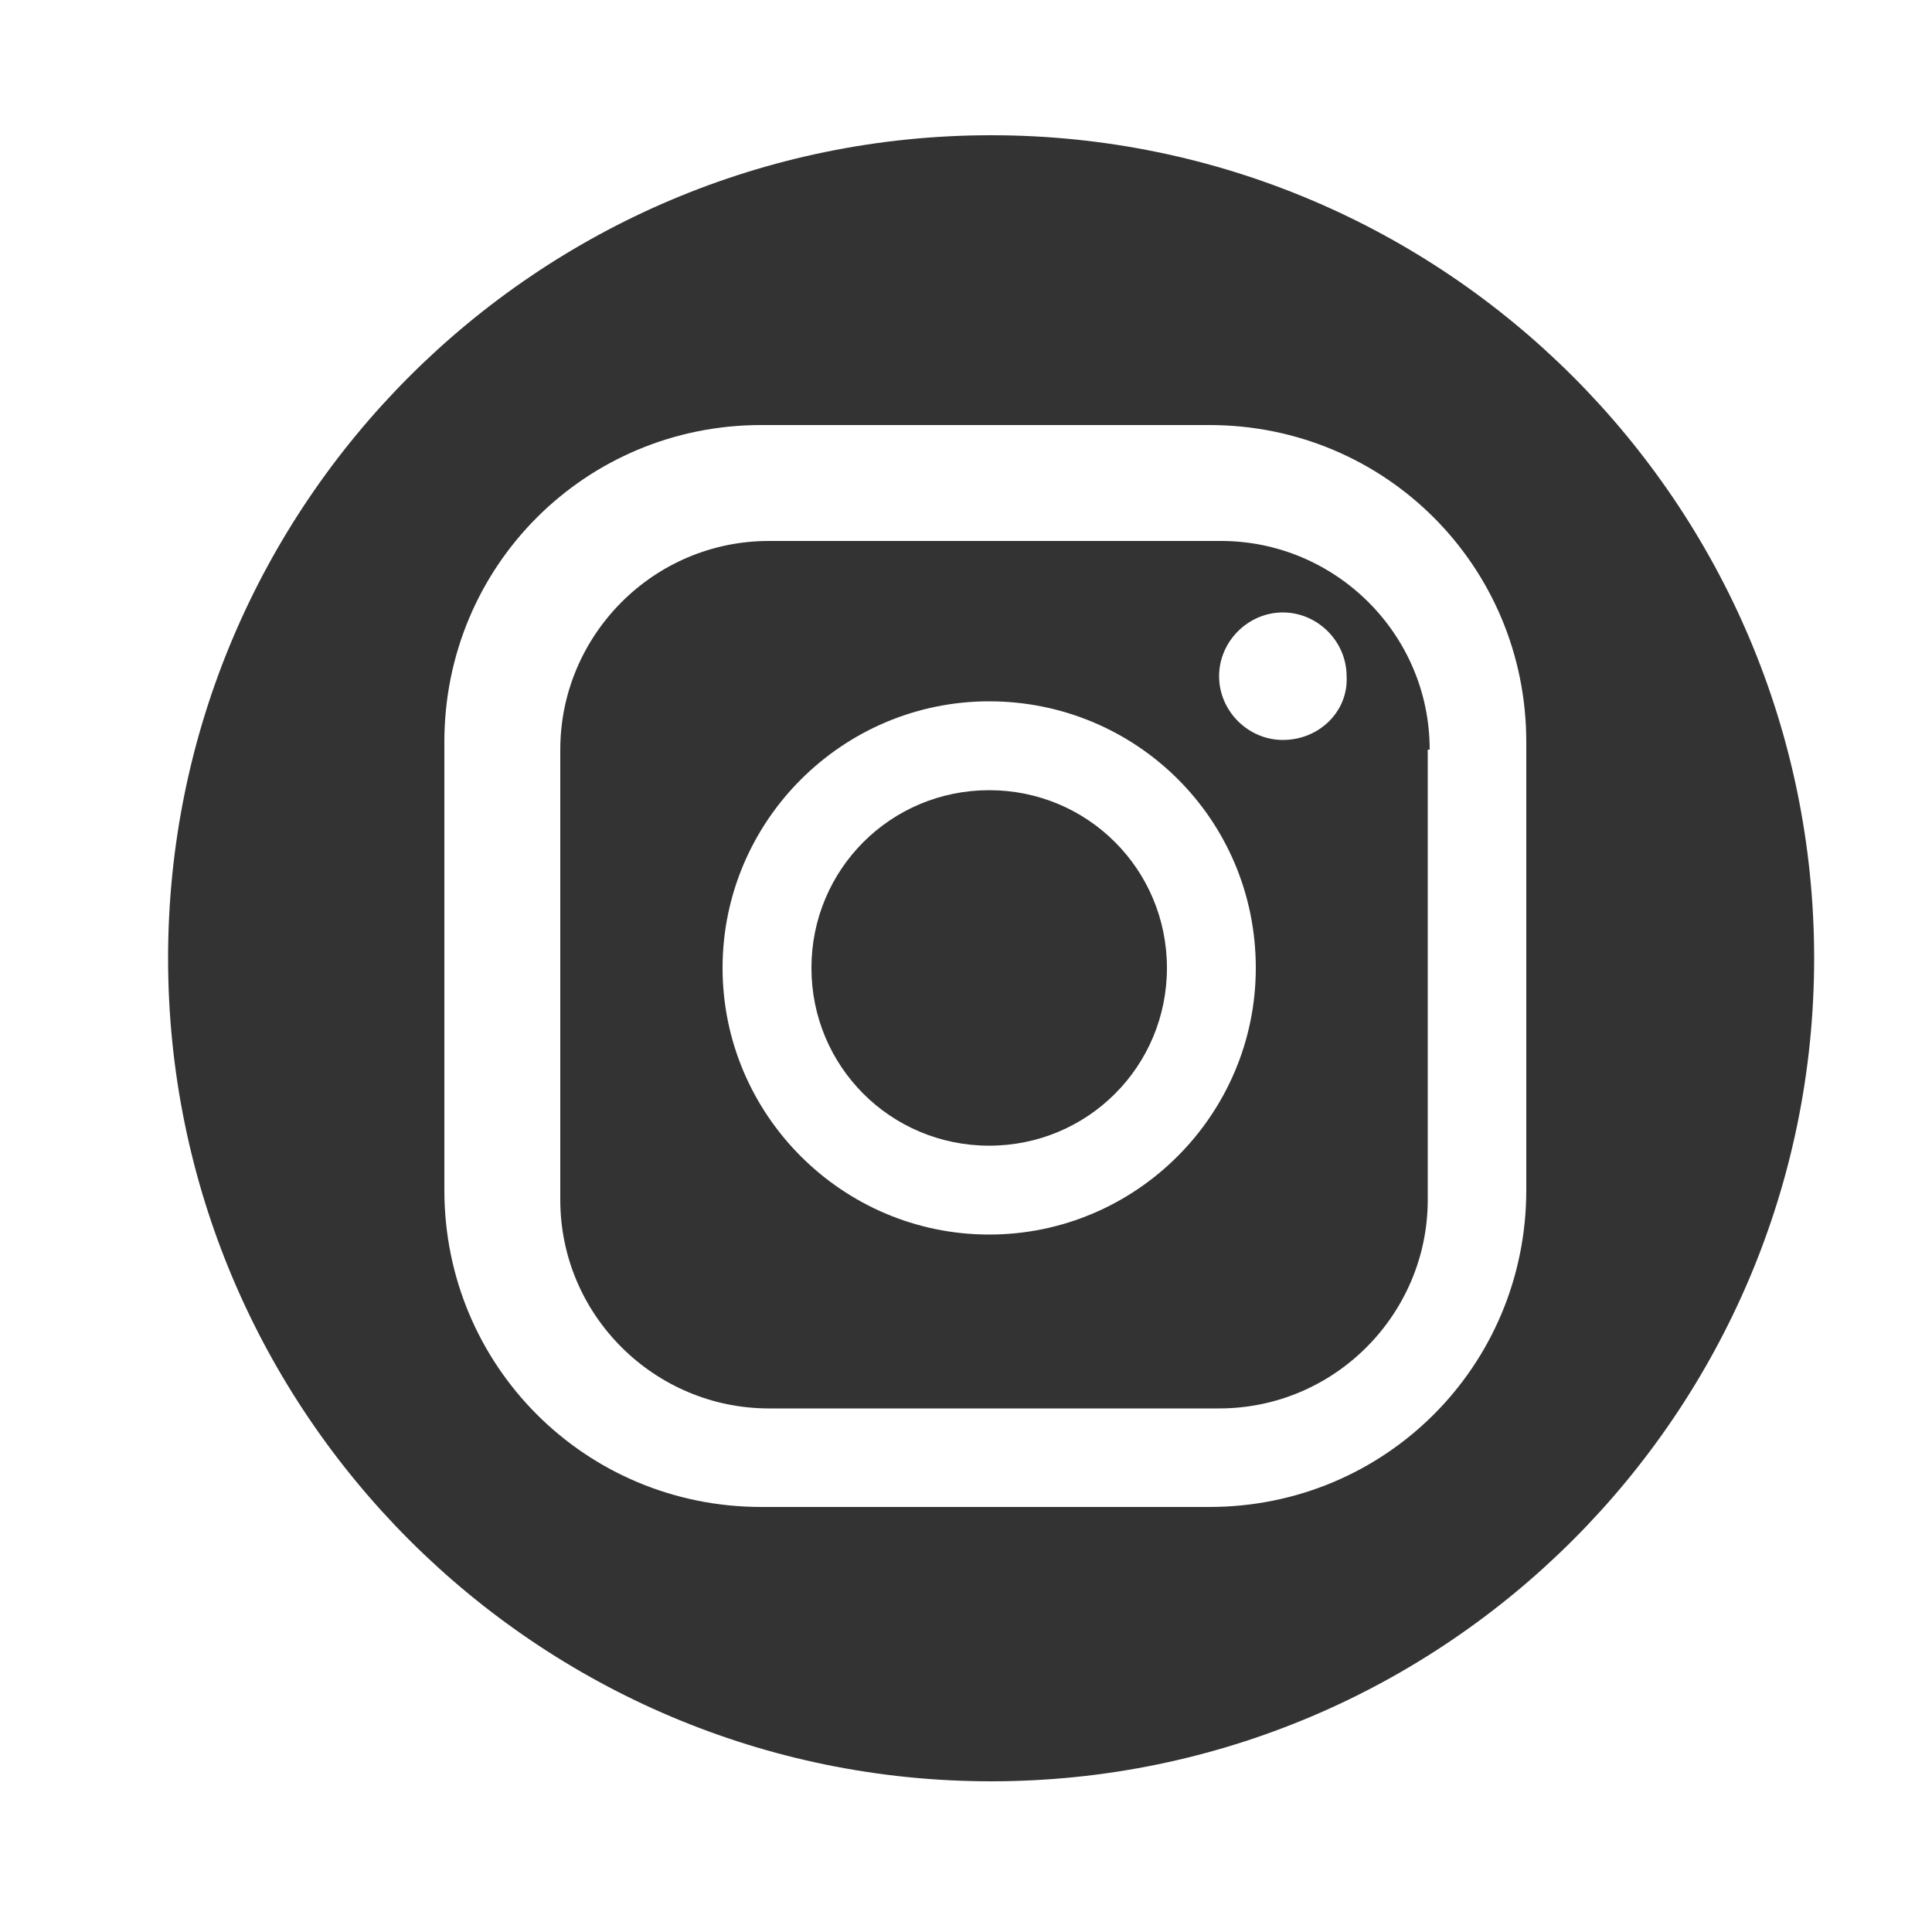 <?xml version="1.0" encoding="utf-8"?>
<!-- Generator: Adobe Illustrator 19.0.0, SVG Export Plug-In . SVG Version: 6.00 Build 0)  -->
<svg version="1.1" xmlns="http://www.w3.org/2000/svg" xmlns:xlink="http://www.w3.org/1999/xlink" x="0px" y="0px"
	 viewBox="0 0 100 100" style="enable-background:new 0 0 100 100;" xml:space="preserve">
<style type="text/css">
	.st0{fill:#333333;}
</style>
<g id="Layer_2">
</g>
<g id="Layer_1">
	<g id="XMLID_3_">
		<path id="XMLID_13_" class="st0" d="M51.3,7C27.8,7,8.7,26.1,8.7,49.6s19.1,42.6,42.6,42.6s42.6-19.1,42.6-42.6S74.8,7,51.3,7z
			 M79,61.6C79,70.7,71.7,78,62.6,78H39.4C30.3,78,23,70.7,23,61.6V38.4C23,29.3,30.3,22,39.4,22h23.2C71.7,22,79,29.3,79,38.4V61.6
			z"/>
		<path id="XMLID_16_" class="st0" d="M74,38.8c0-6-4.9-10.8-10.8-10.8H39.8c-6,0-10.8,4.9-10.8,10.8v23.3c0,6,4.9,10.8,10.8,10.8
			h23.3c6,0,10.8-4.9,10.8-10.8V38.8z M51.2,63.9c-7.6,0-13.8-6.2-13.8-13.8c0-7.6,6.2-13.8,13.8-13.8S65,42.4,65,50.1
			C65,57.7,58.8,63.9,51.2,63.9z M66.4,38.3c-1.8,0-3.3-1.5-3.3-3.3c0-1.8,1.5-3.3,3.3-3.3s3.3,1.5,3.3,3.3
			C69.8,36.8,68.3,38.3,66.4,38.3z"/>
		<path id="XMLID_18_" class="st0" d="M51.2,40.9c-5.1,0-9.2,4.1-9.2,9.2c0,5.1,4.1,9.2,9.2,9.2s9.2-4.1,9.2-9.2
			C60.4,45,56.3,40.9,51.2,40.9z"/>
	</g>
</g>
</svg>
